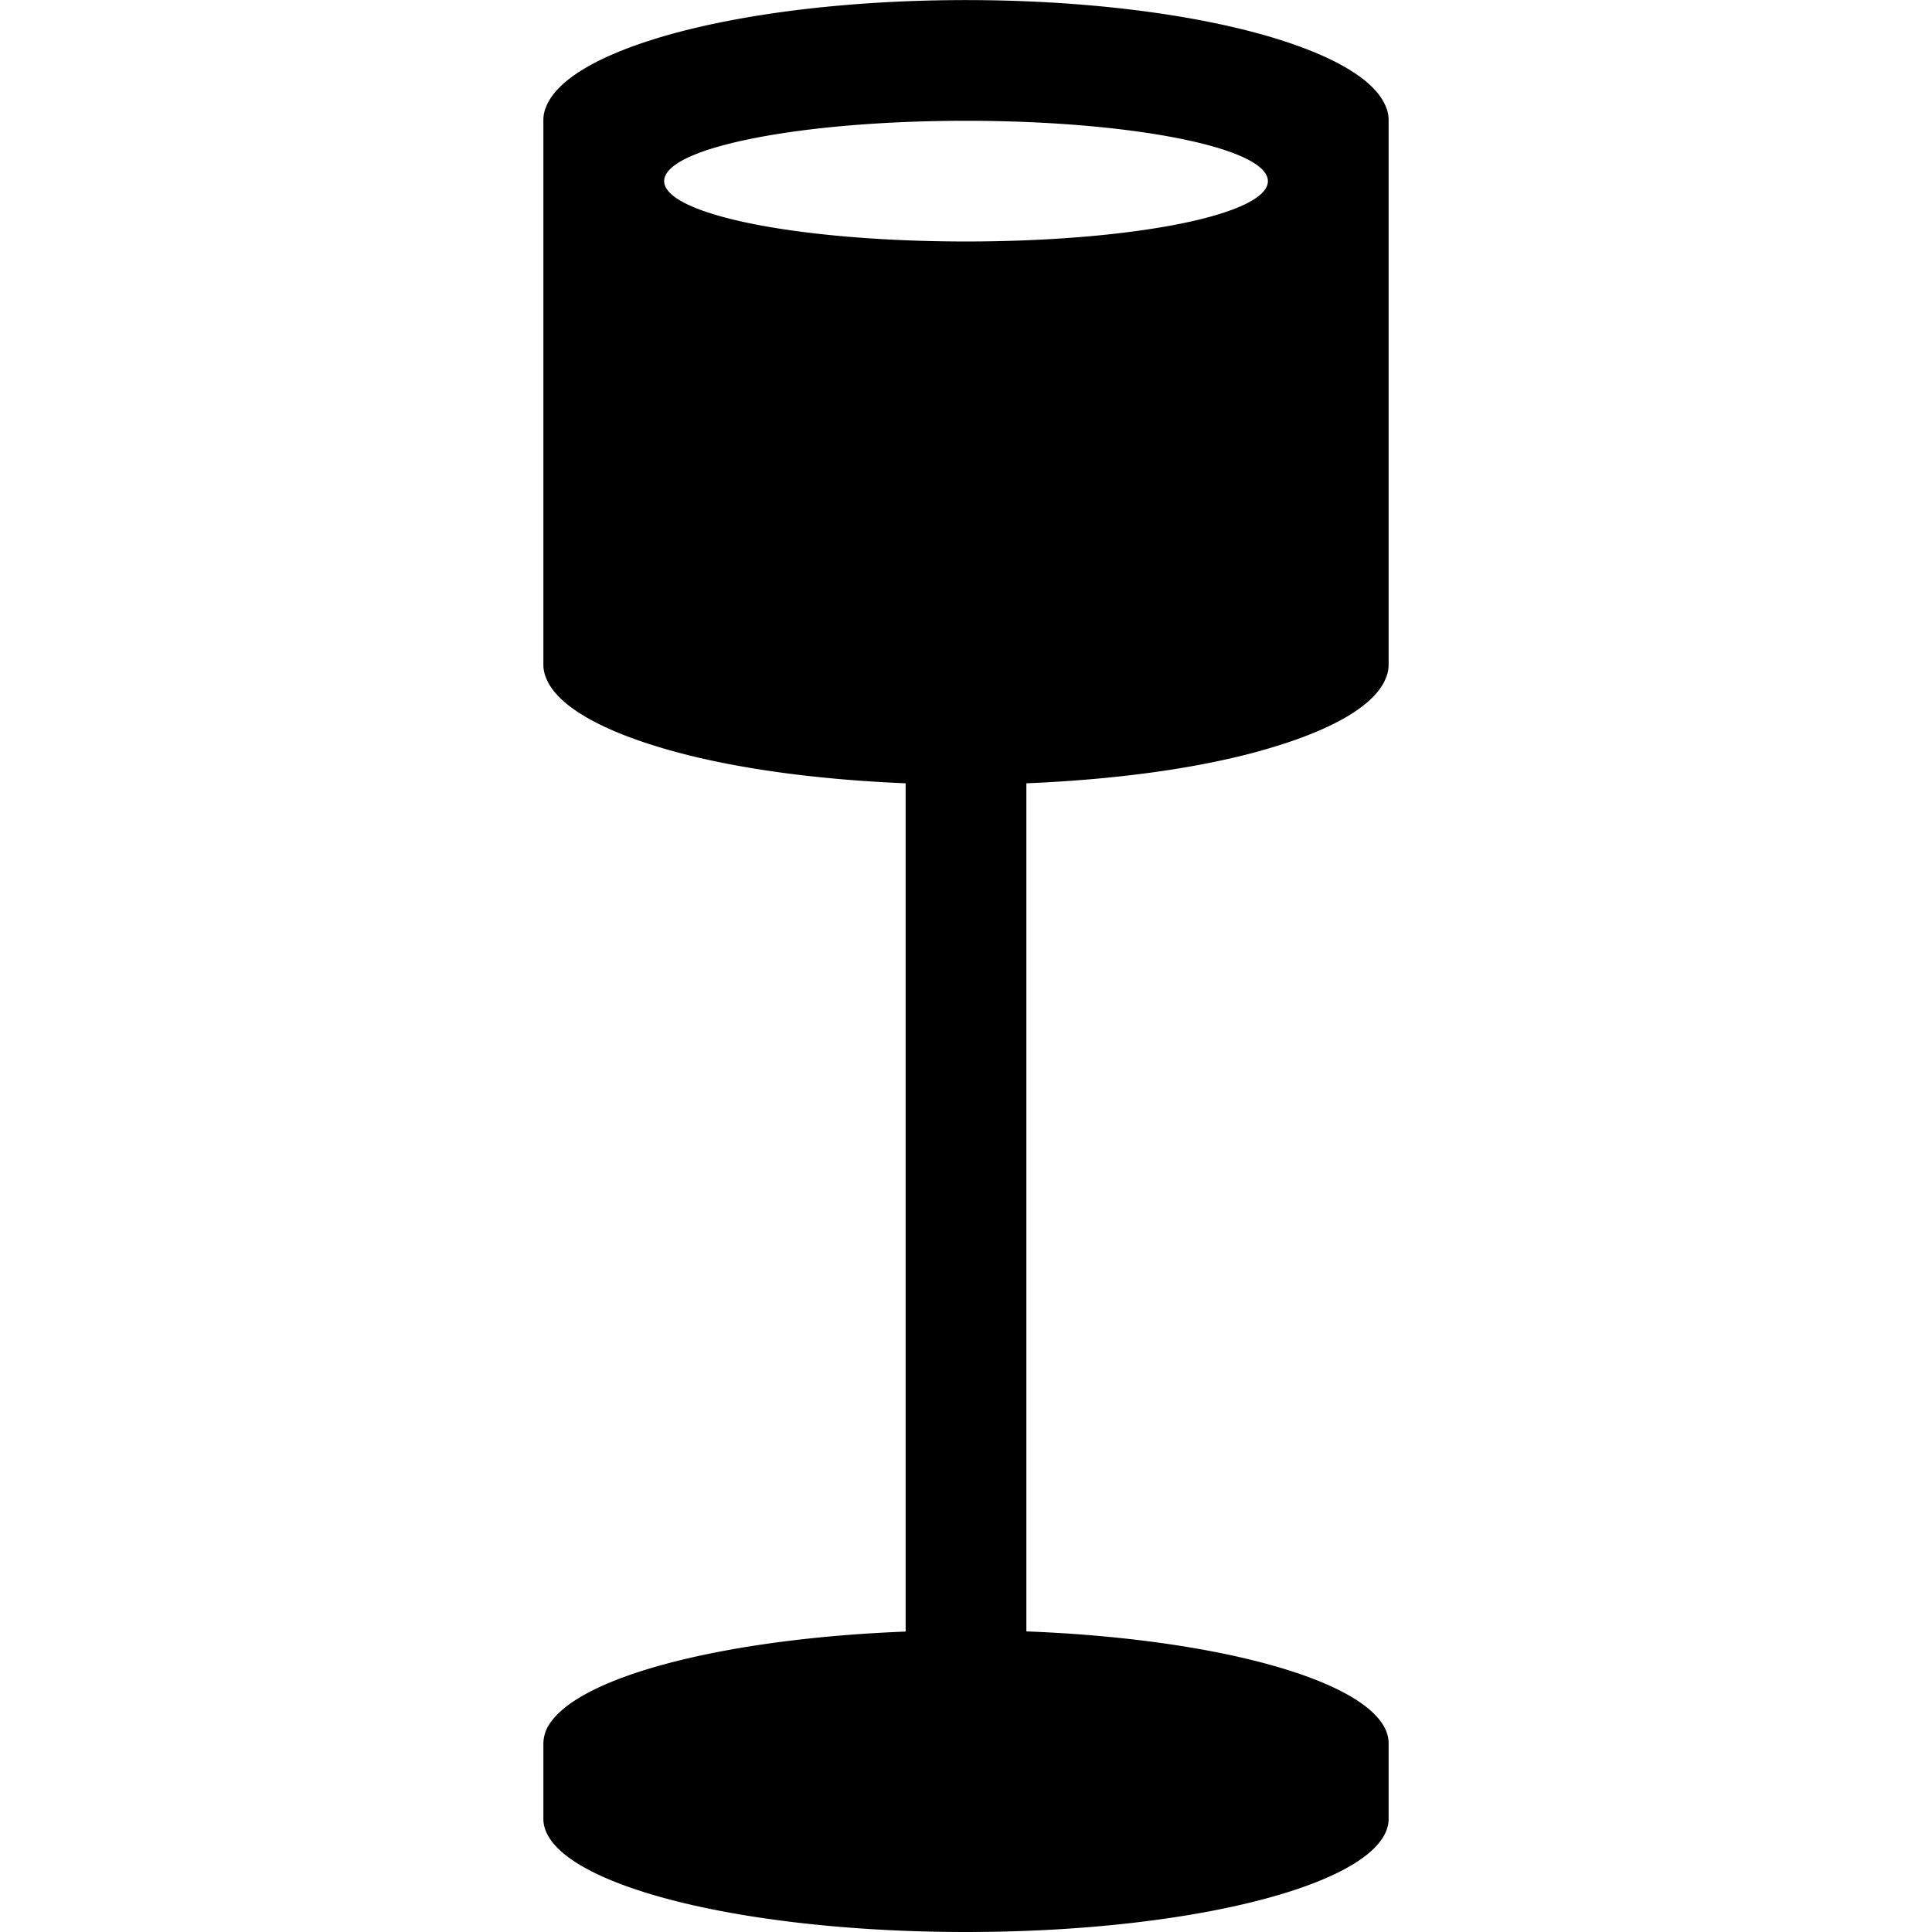 <?xml version="1.0" encoding="utf-8"?>
<!-- Generator: www.svgicons.com -->
<svg xmlns="http://www.w3.org/2000/svg" width="800" height="800" viewBox="0 0 32 32">
<path fill="currentColor" d="M12.419 2.303c1.964-.403 5.192-.403 7.159 0c1.94.397 1.88 1.03-.085 1.414c-1.937.377-5.043.377-6.982 0c-1.967-.385-2.029-1.018-.092-1.414m8.473 10.128c1.203-.336 1.893-.762 2.064-1.204a.57.57 0 0 0 .044-.223v-9.01a.549.549 0 0 0-.044-.222c-.166-.425-.809-.837-1.946-1.17c-2.752-.801-7.272-.801-10.024 0c-1.132.333-1.776.744-1.942 1.17A.549.549 0 0 0 9 1.994v9.012a.57.57 0 0 0 .044.221c.171.442.866.868 2.069 1.205c1.1.308 2.469.483 3.887.542v14.05c-2.927.114-5.279.709-5.86 1.477a.61.61 0 0 0-.14.375v1.25C9 31.16 12.135 32 16 32s7-.84 7-1.875v-1.25c0-.944-2.609-1.724-6-1.854V12.974c1.42-.059 2.791-.234 3.892-.542"/>
</svg>
